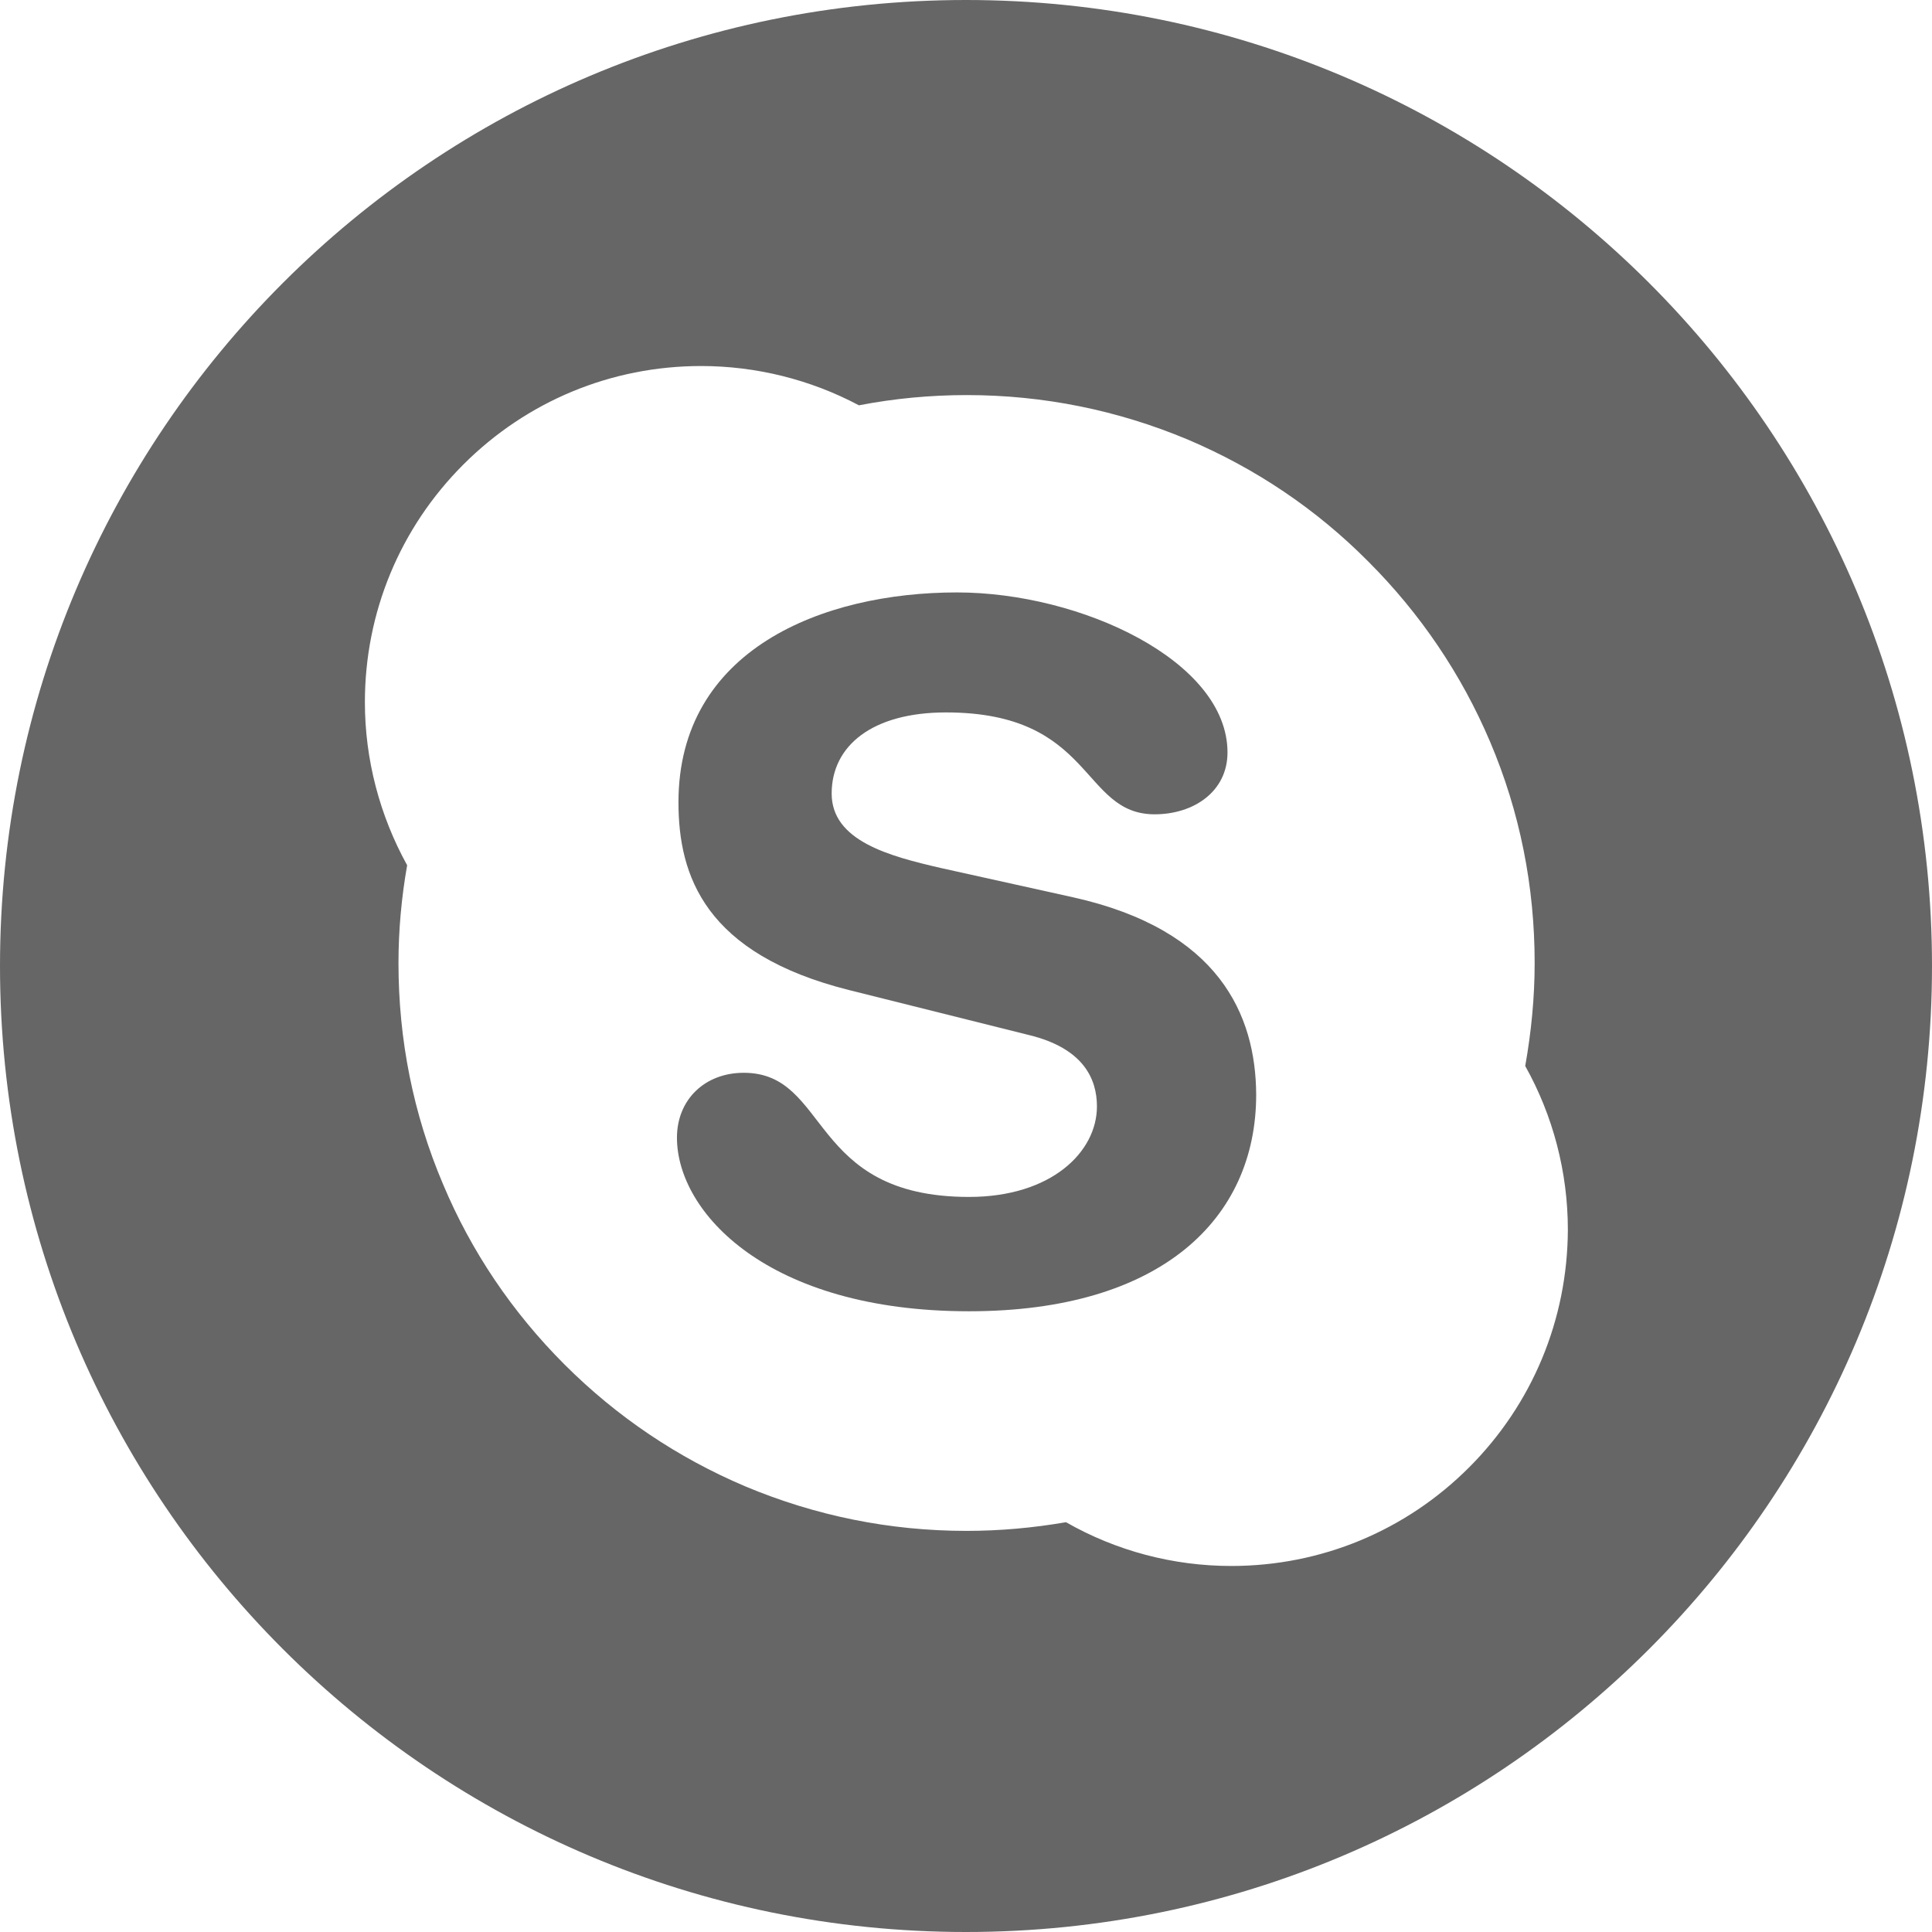 <?xml version="1.0" encoding="utf-8"?>
<!-- Generator: Adobe Illustrator 23.0.3, SVG Export Plug-In . SVG Version: 6.00 Build 0)  -->
<svg version="1.1" id="Layer_1" xmlns="http://www.w3.org/2000/svg" xmlns:xlink="http://www.w3.org/1999/xlink" x="0px" y="0px"
	 viewBox="0 0 512 512" style="enable-background:new 0 0 512 512;" xml:space="preserve">
<style type="text/css">
	.st0{fill:#666666;}
</style>
<path class="st0" d="M284.4,237.8l-35.2-7.8c-13.4-3.1-28.8-7.1-28.8-19.7c0-12.7,10.8-21.5,30.3-21.5c39.3,0,35.7,27,55.3,27
	c10.3,0,19.3-6,19.3-16.4c0-24.2-38.8-42.4-71.7-42.4c-35.7,0-73.8,15.2-73.8,55.6c0,19.5,7,40.2,45.3,49.8l47.6,11.9
	c14.4,3.5,18,11.6,18,18.9c0,12.1-12.1,24-33.9,24c-42.7,0-36.8-32.9-59.7-32.9c-10.3,0-17.7,7.1-17.7,17.2c0,19.7,23.9,46,77.4,46
	c50.9,0,76.1-24.5,76.1-57.4C332.8,268.9,323,246.4,284.4,237.8z"/>
<path class="st0" d="M256,0C114.6,0,0,114.6,0,256s114.6,256,256,256s256-114.6,256-256S397.4,0,256,0z M389.3,388.9
	c-16.8,16.8-39.2,26.1-63,26.1c-15.4,0-30.5-4-43.8-11.6c-8.7,1.5-17.5,2.3-26.4,2.3c-20.3,0-40-4-58.6-11.8
	c-17.9-7.6-34-18.4-47.9-32.3c-13.8-13.8-24.7-29.9-32.2-47.8c-7.9-18.6-11.8-38.3-11.8-58.6c0-8.7,0.8-17.4,2.3-25.9
	c-7.3-13.2-11.2-28.1-11.2-43.2c0-23.8,9.3-46.2,26.1-63c16.8-16.8,39.2-26.1,63-26.1c14.6,0,29,3.6,41.8,10.4c0,0,0.1,0,0.1,0
	c9.3-1.8,18.9-2.7,28.5-2.7c20.3,0,40,4,58.6,11.8c17.9,7.6,34,18.4,47.8,32.3c13.8,13.8,24.7,29.9,32.3,47.8
	c7.9,18.6,11.8,38.3,11.8,58.6c0,9.2-0.9,18.3-2.5,27.3c7.4,13.2,11.3,28.2,11.3,43.4C415.4,349.7,406.1,372.1,389.3,388.9z"/>
</svg>
